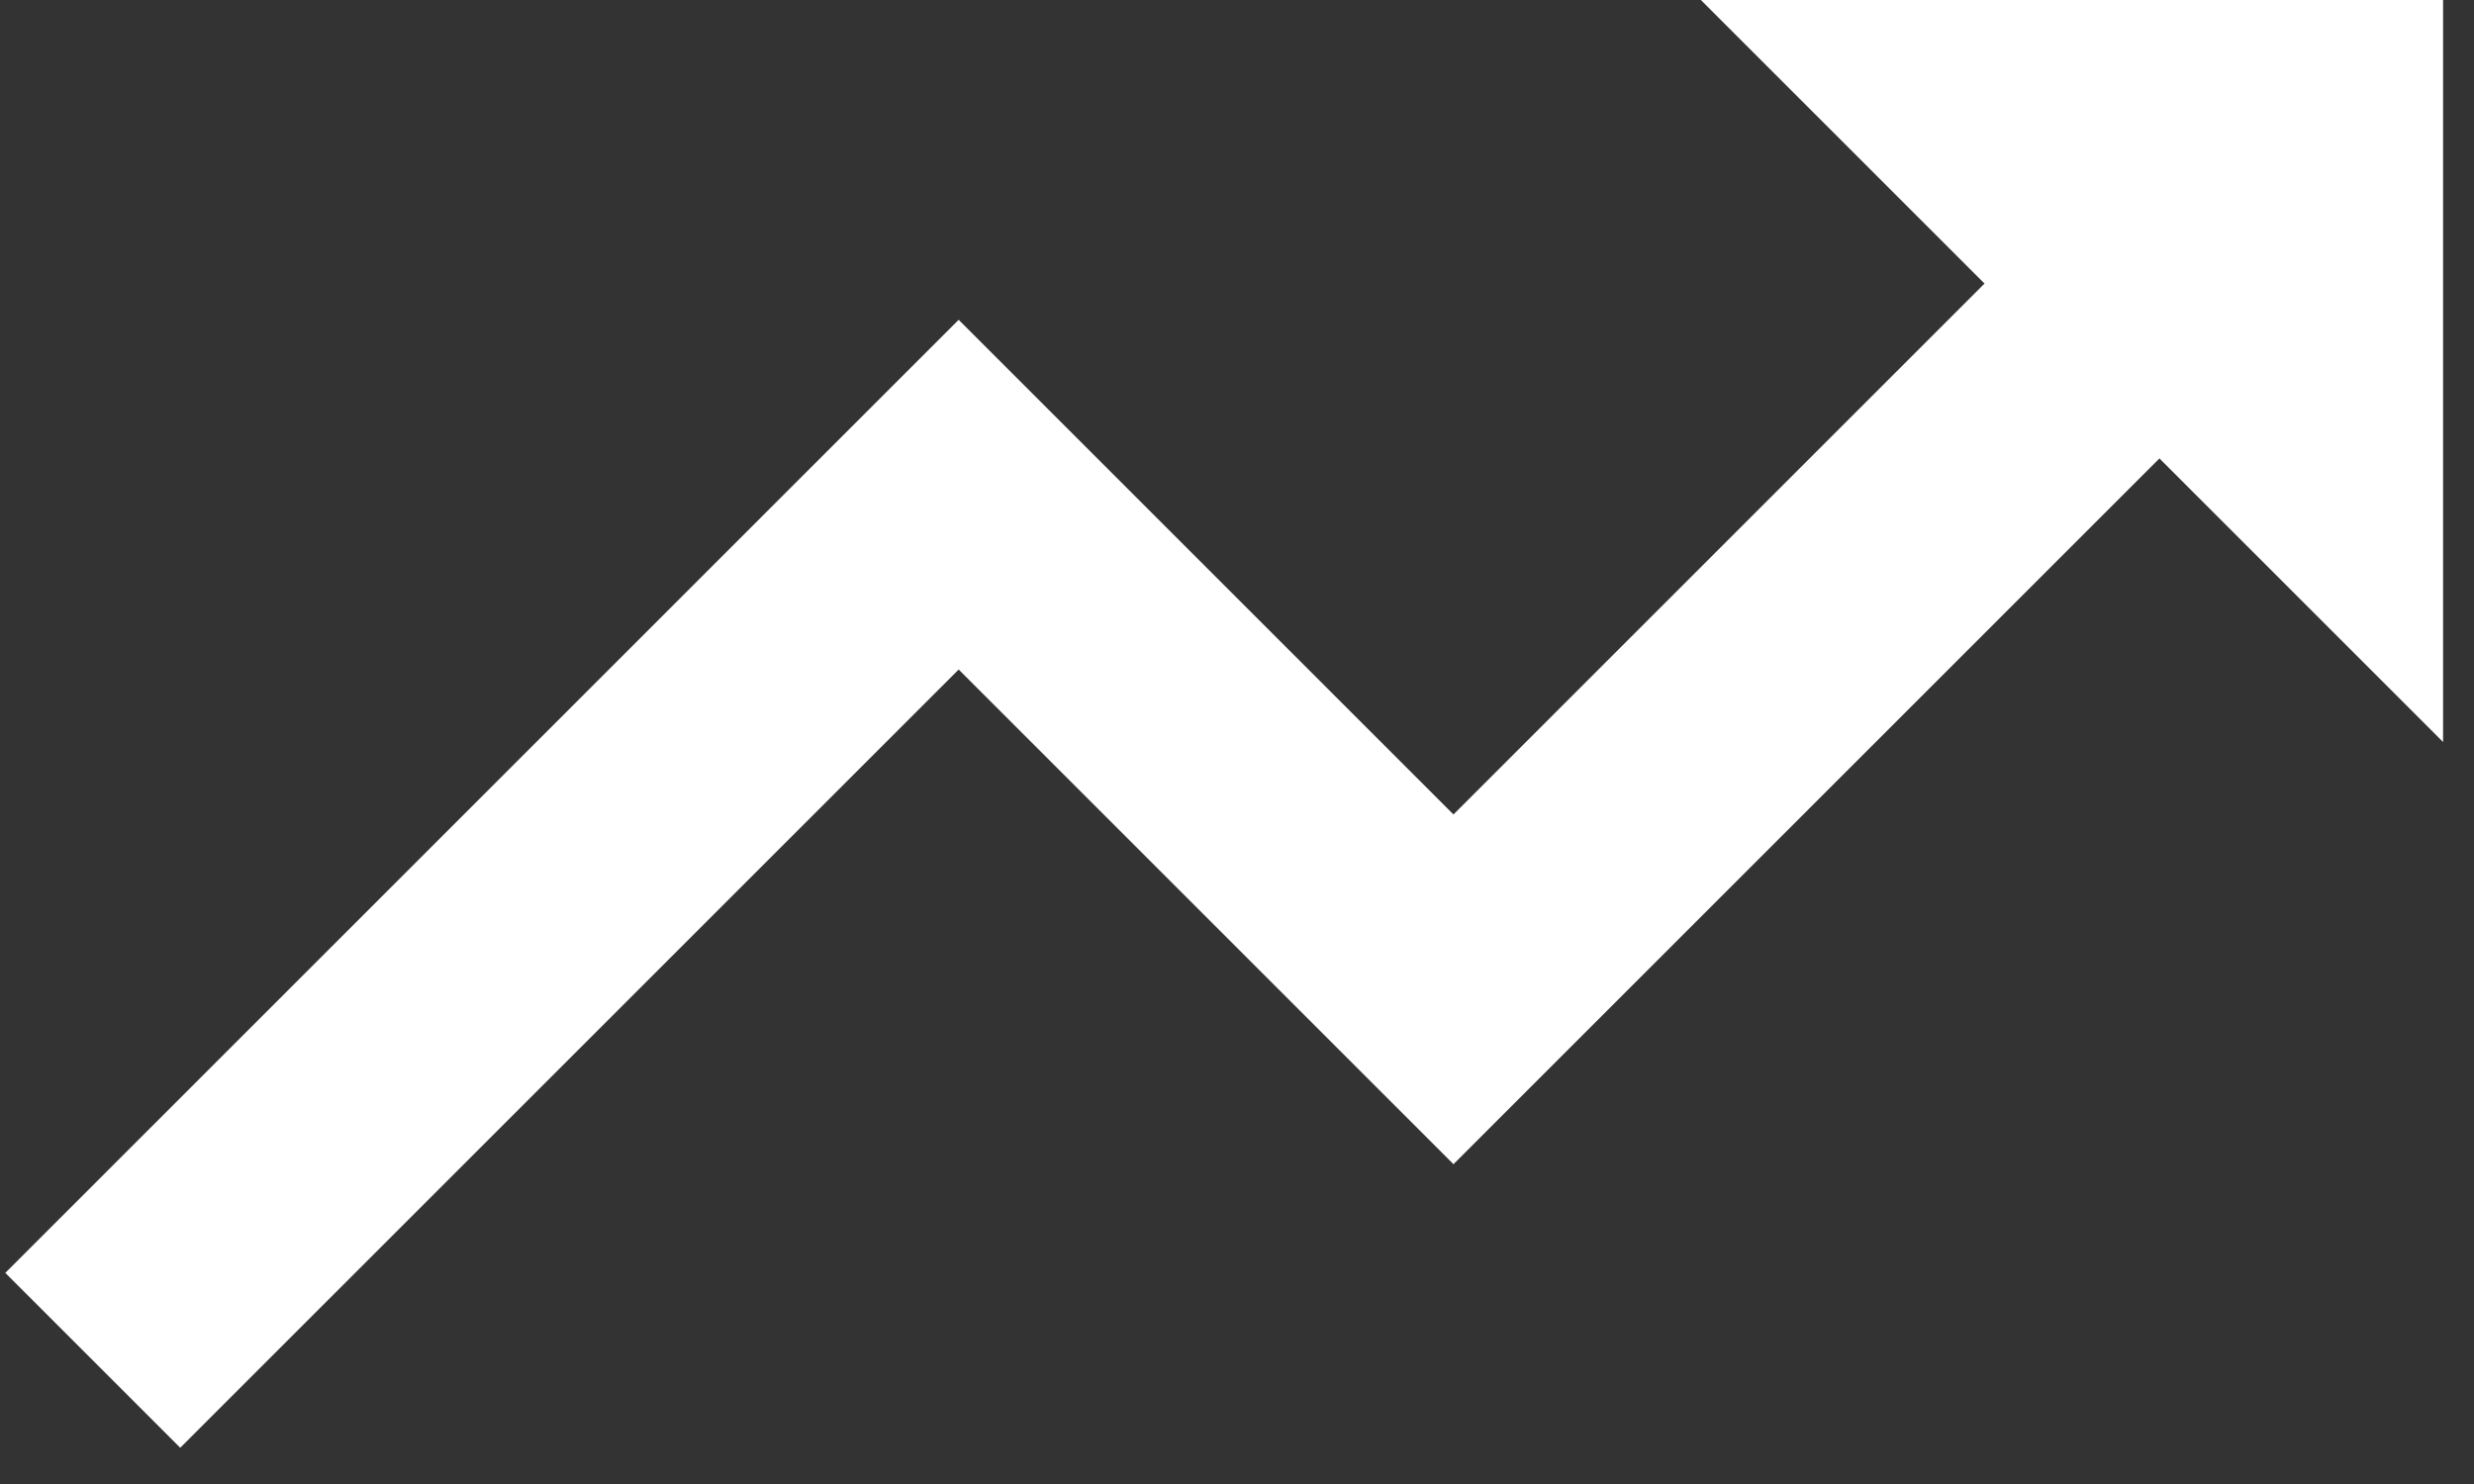 <svg width="40" height="24" viewBox="0 0 40 24" fill="none" xmlns="http://www.w3.org/2000/svg">
<rect x="0" y="0" width="40" height="24" fill="#333333" stroke="none"/>
<path d="M15.5 10.828L23.5 18.828L34.914 7.414L39.5 12V0H27.5L32.086 4.586L23.5 13.172L15.5 5.172L0.086 20.586L2.914 23.414L15.5 10.828Z" fill="white"/>
</svg>
